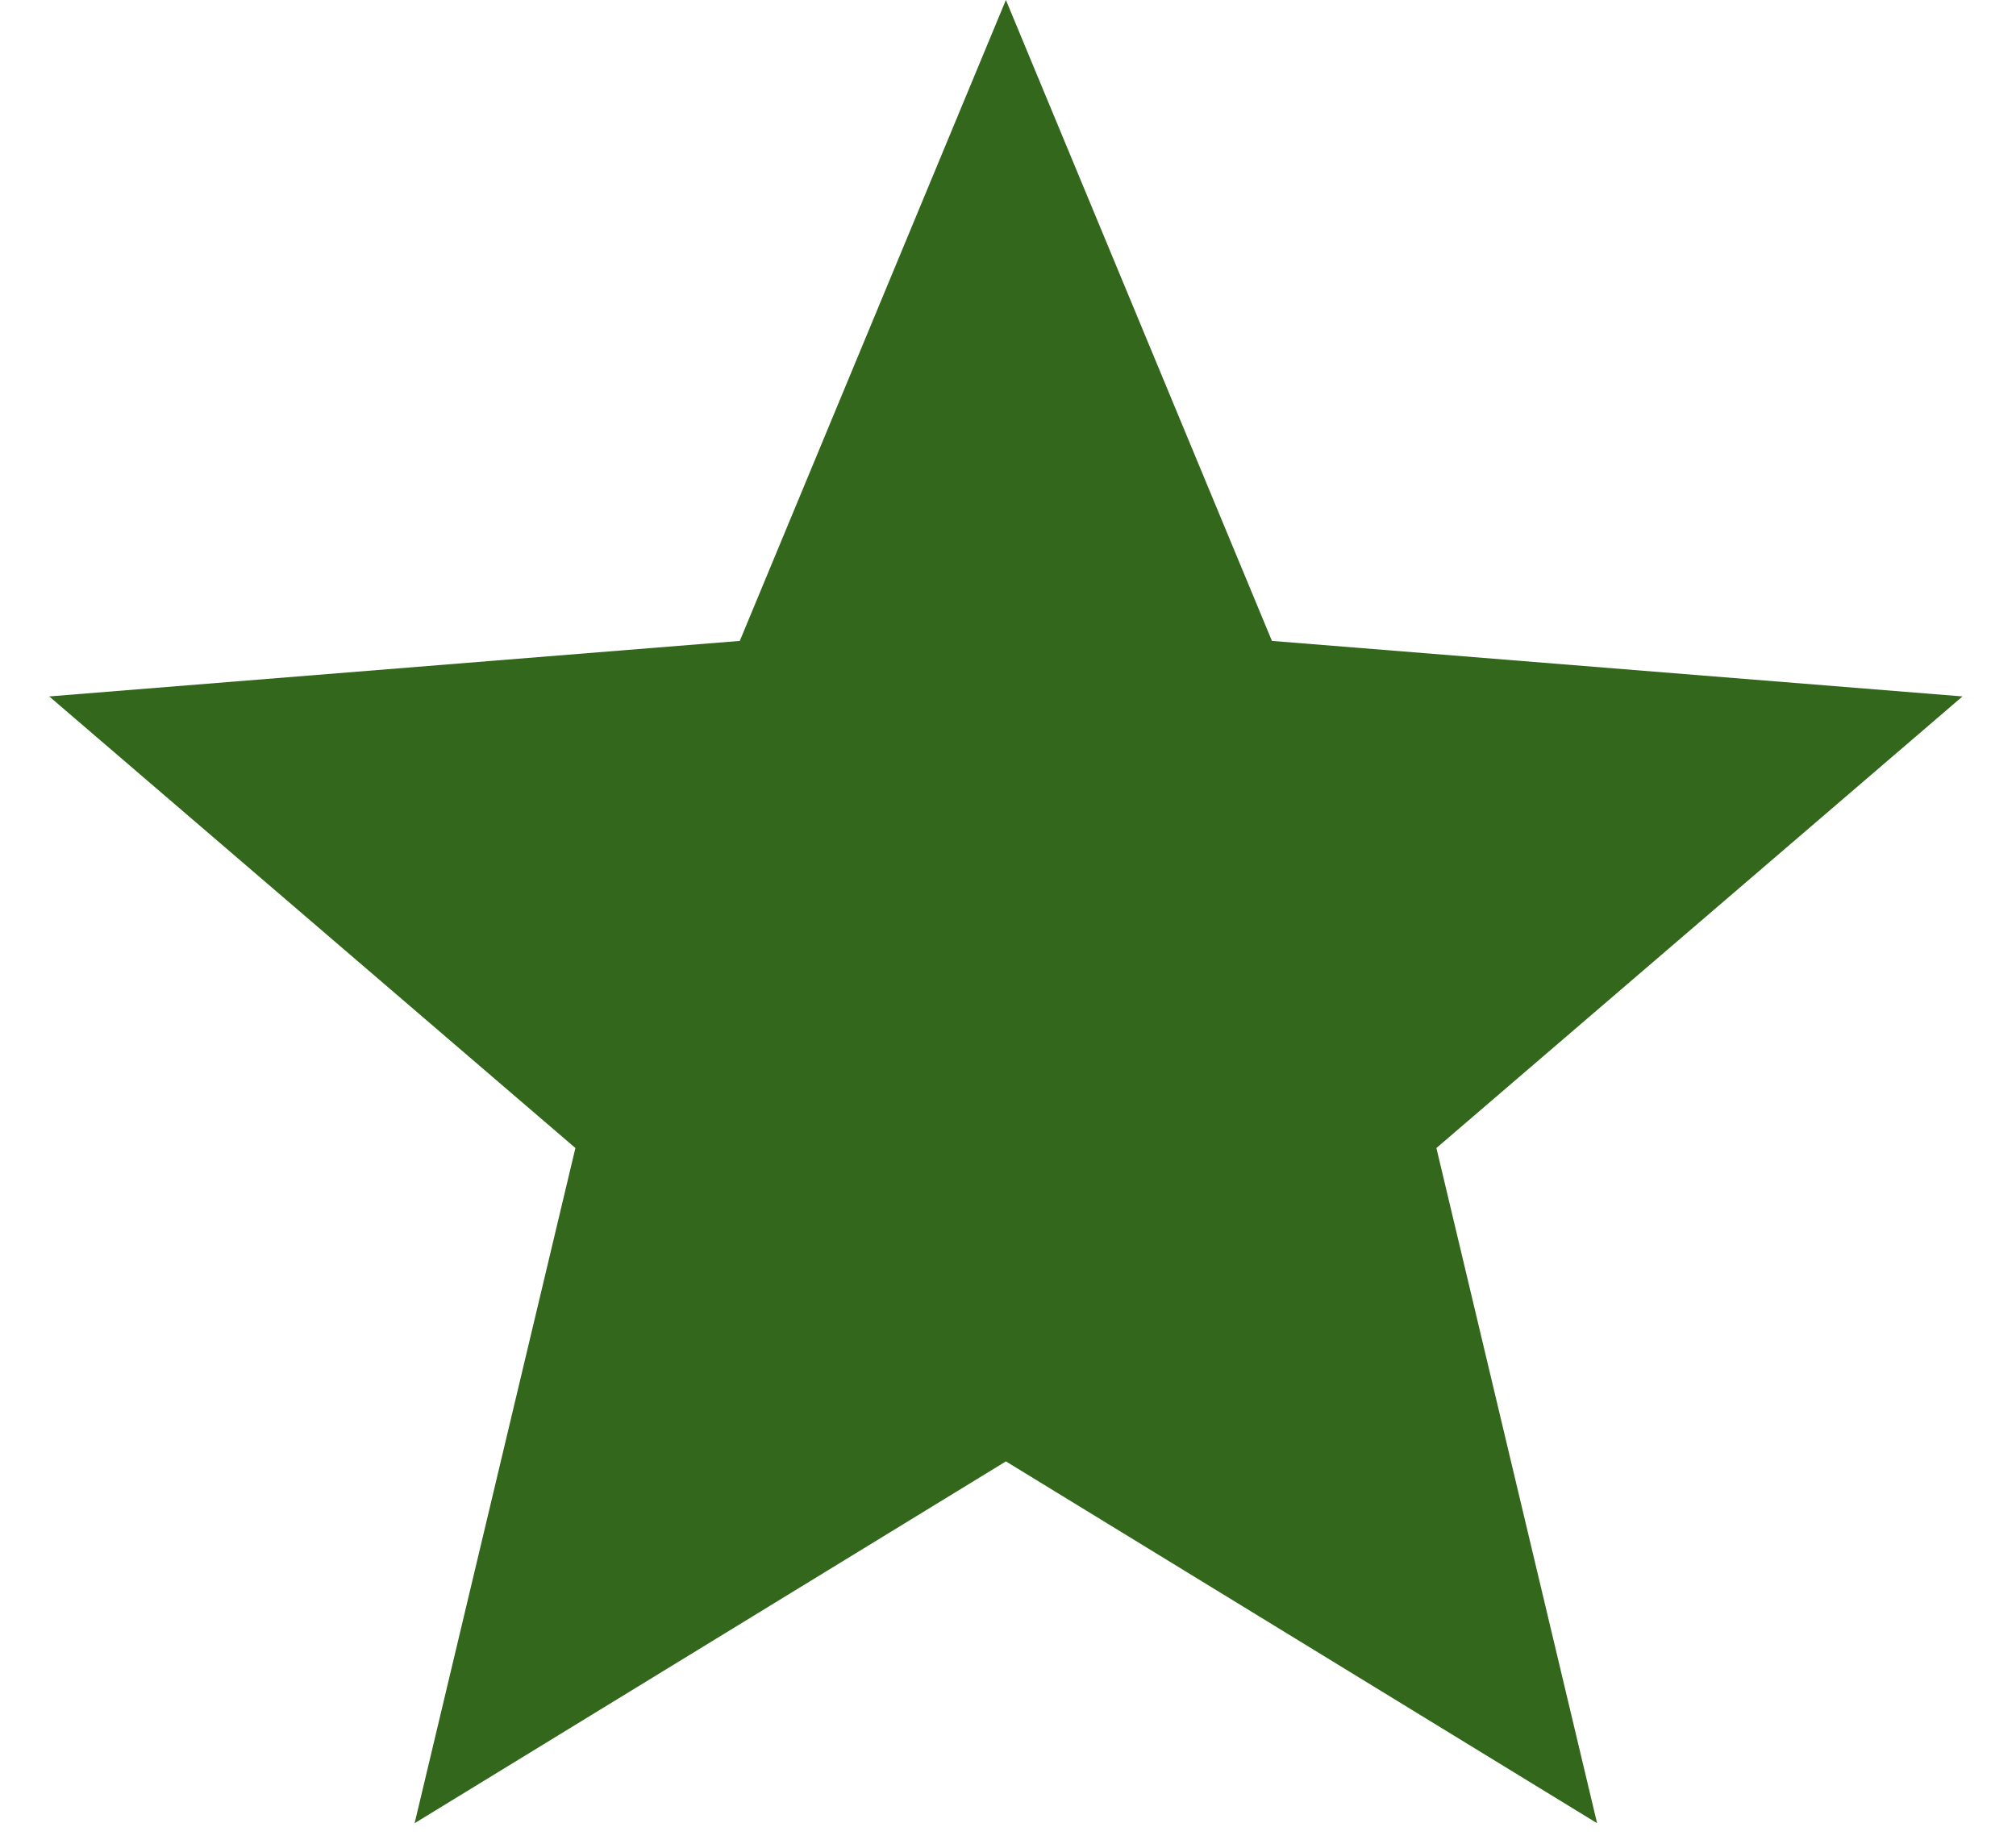 <svg width="24" height="22" viewBox="0 0 24 22" fill="none" xmlns="http://www.w3.org/2000/svg">
<path d="M11.975 0L15.142 7.631L23.363 8.292L17.1 13.669L19.013 21.708L11.975 17.4L4.936 21.708L6.85 13.669L0.586 8.292L8.807 7.631L11.975 0Z" fill="#32671C"/>
</svg>
